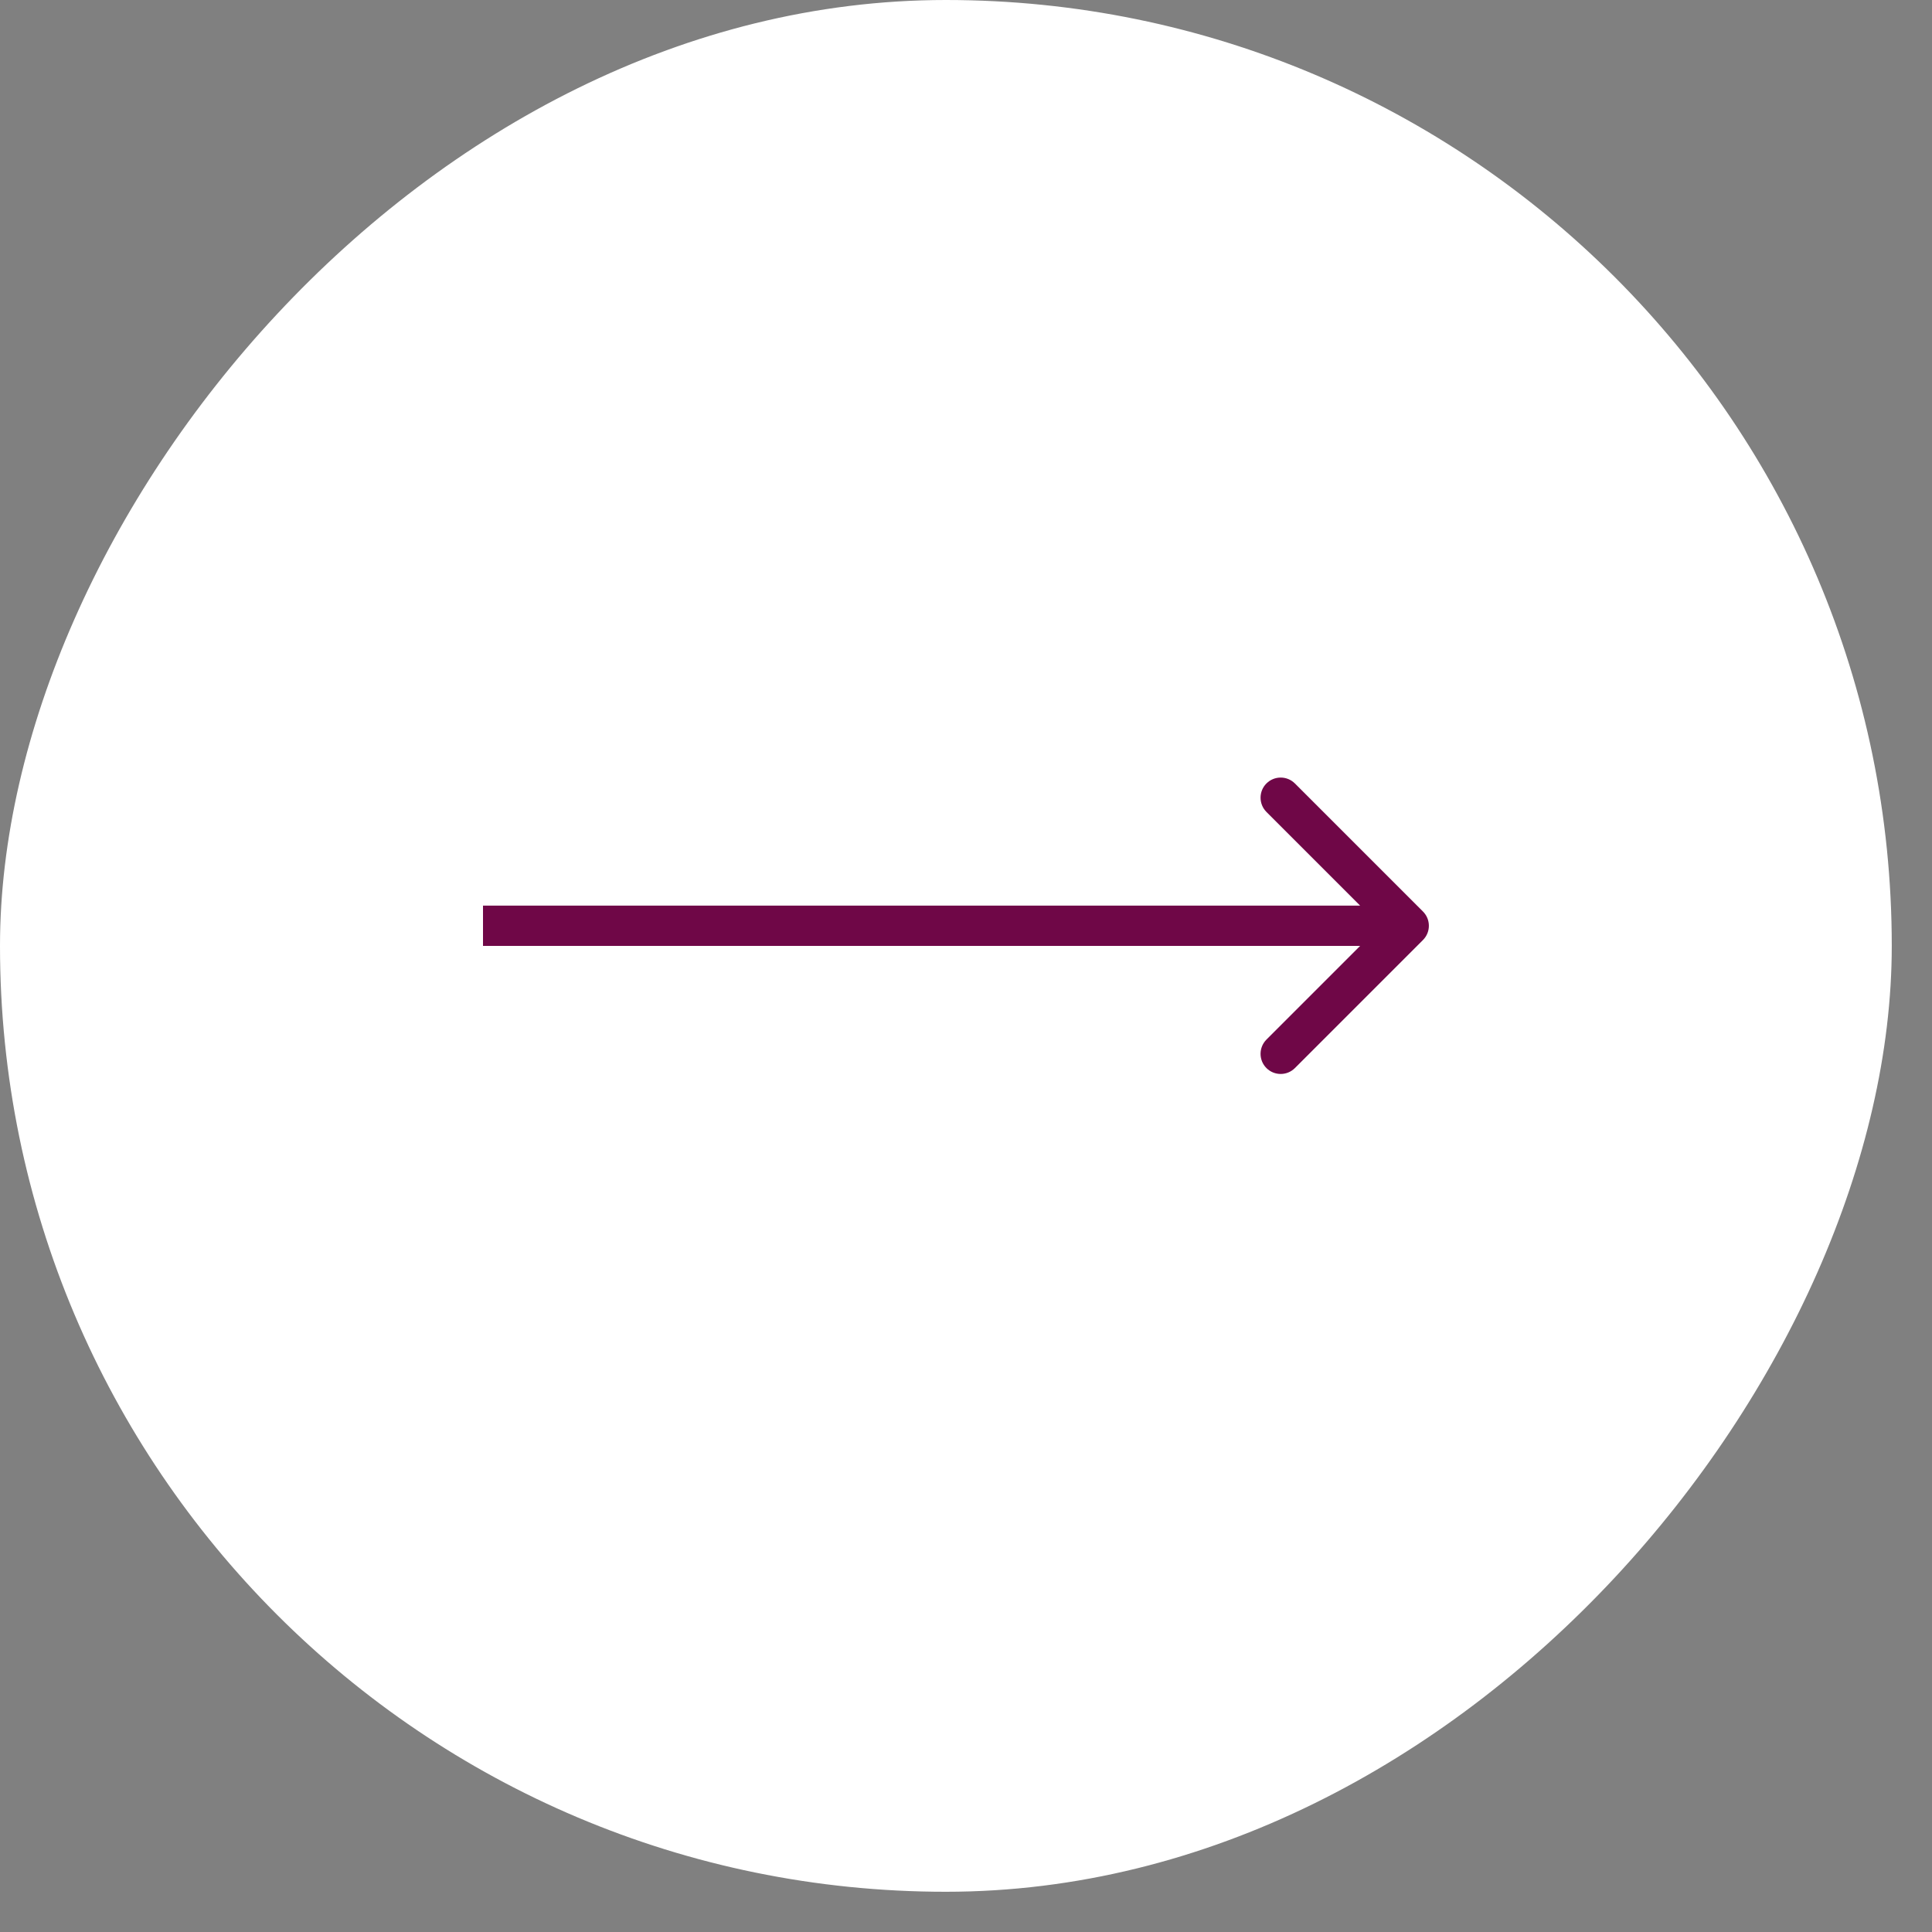 <?xml version="1.0" encoding="UTF-8"?> <svg xmlns="http://www.w3.org/2000/svg" width="40" height="40" viewBox="0 0 40 40" fill="none"><rect x="0" y="0" width="40" height="40" fill="#808080" stroke="none"/><rect width="39.167" height="39.167" rx="19.583" transform="matrix(-1 0 0 1 39.167 0)" fill="white"></rect><path d="M29.461 18.872C29.624 19.035 29.624 19.299 29.461 19.462L26.81 22.113C26.647 22.276 26.383 22.276 26.22 22.113C26.058 21.951 26.058 21.687 26.22 21.524L28.577 19.167L26.22 16.81C26.058 16.647 26.058 16.383 26.22 16.221C26.383 16.058 26.647 16.058 26.81 16.221L29.461 18.872ZM10 18.75H29.167V19.584H10V18.75Z" fill="#6F0747"></path></svg> 